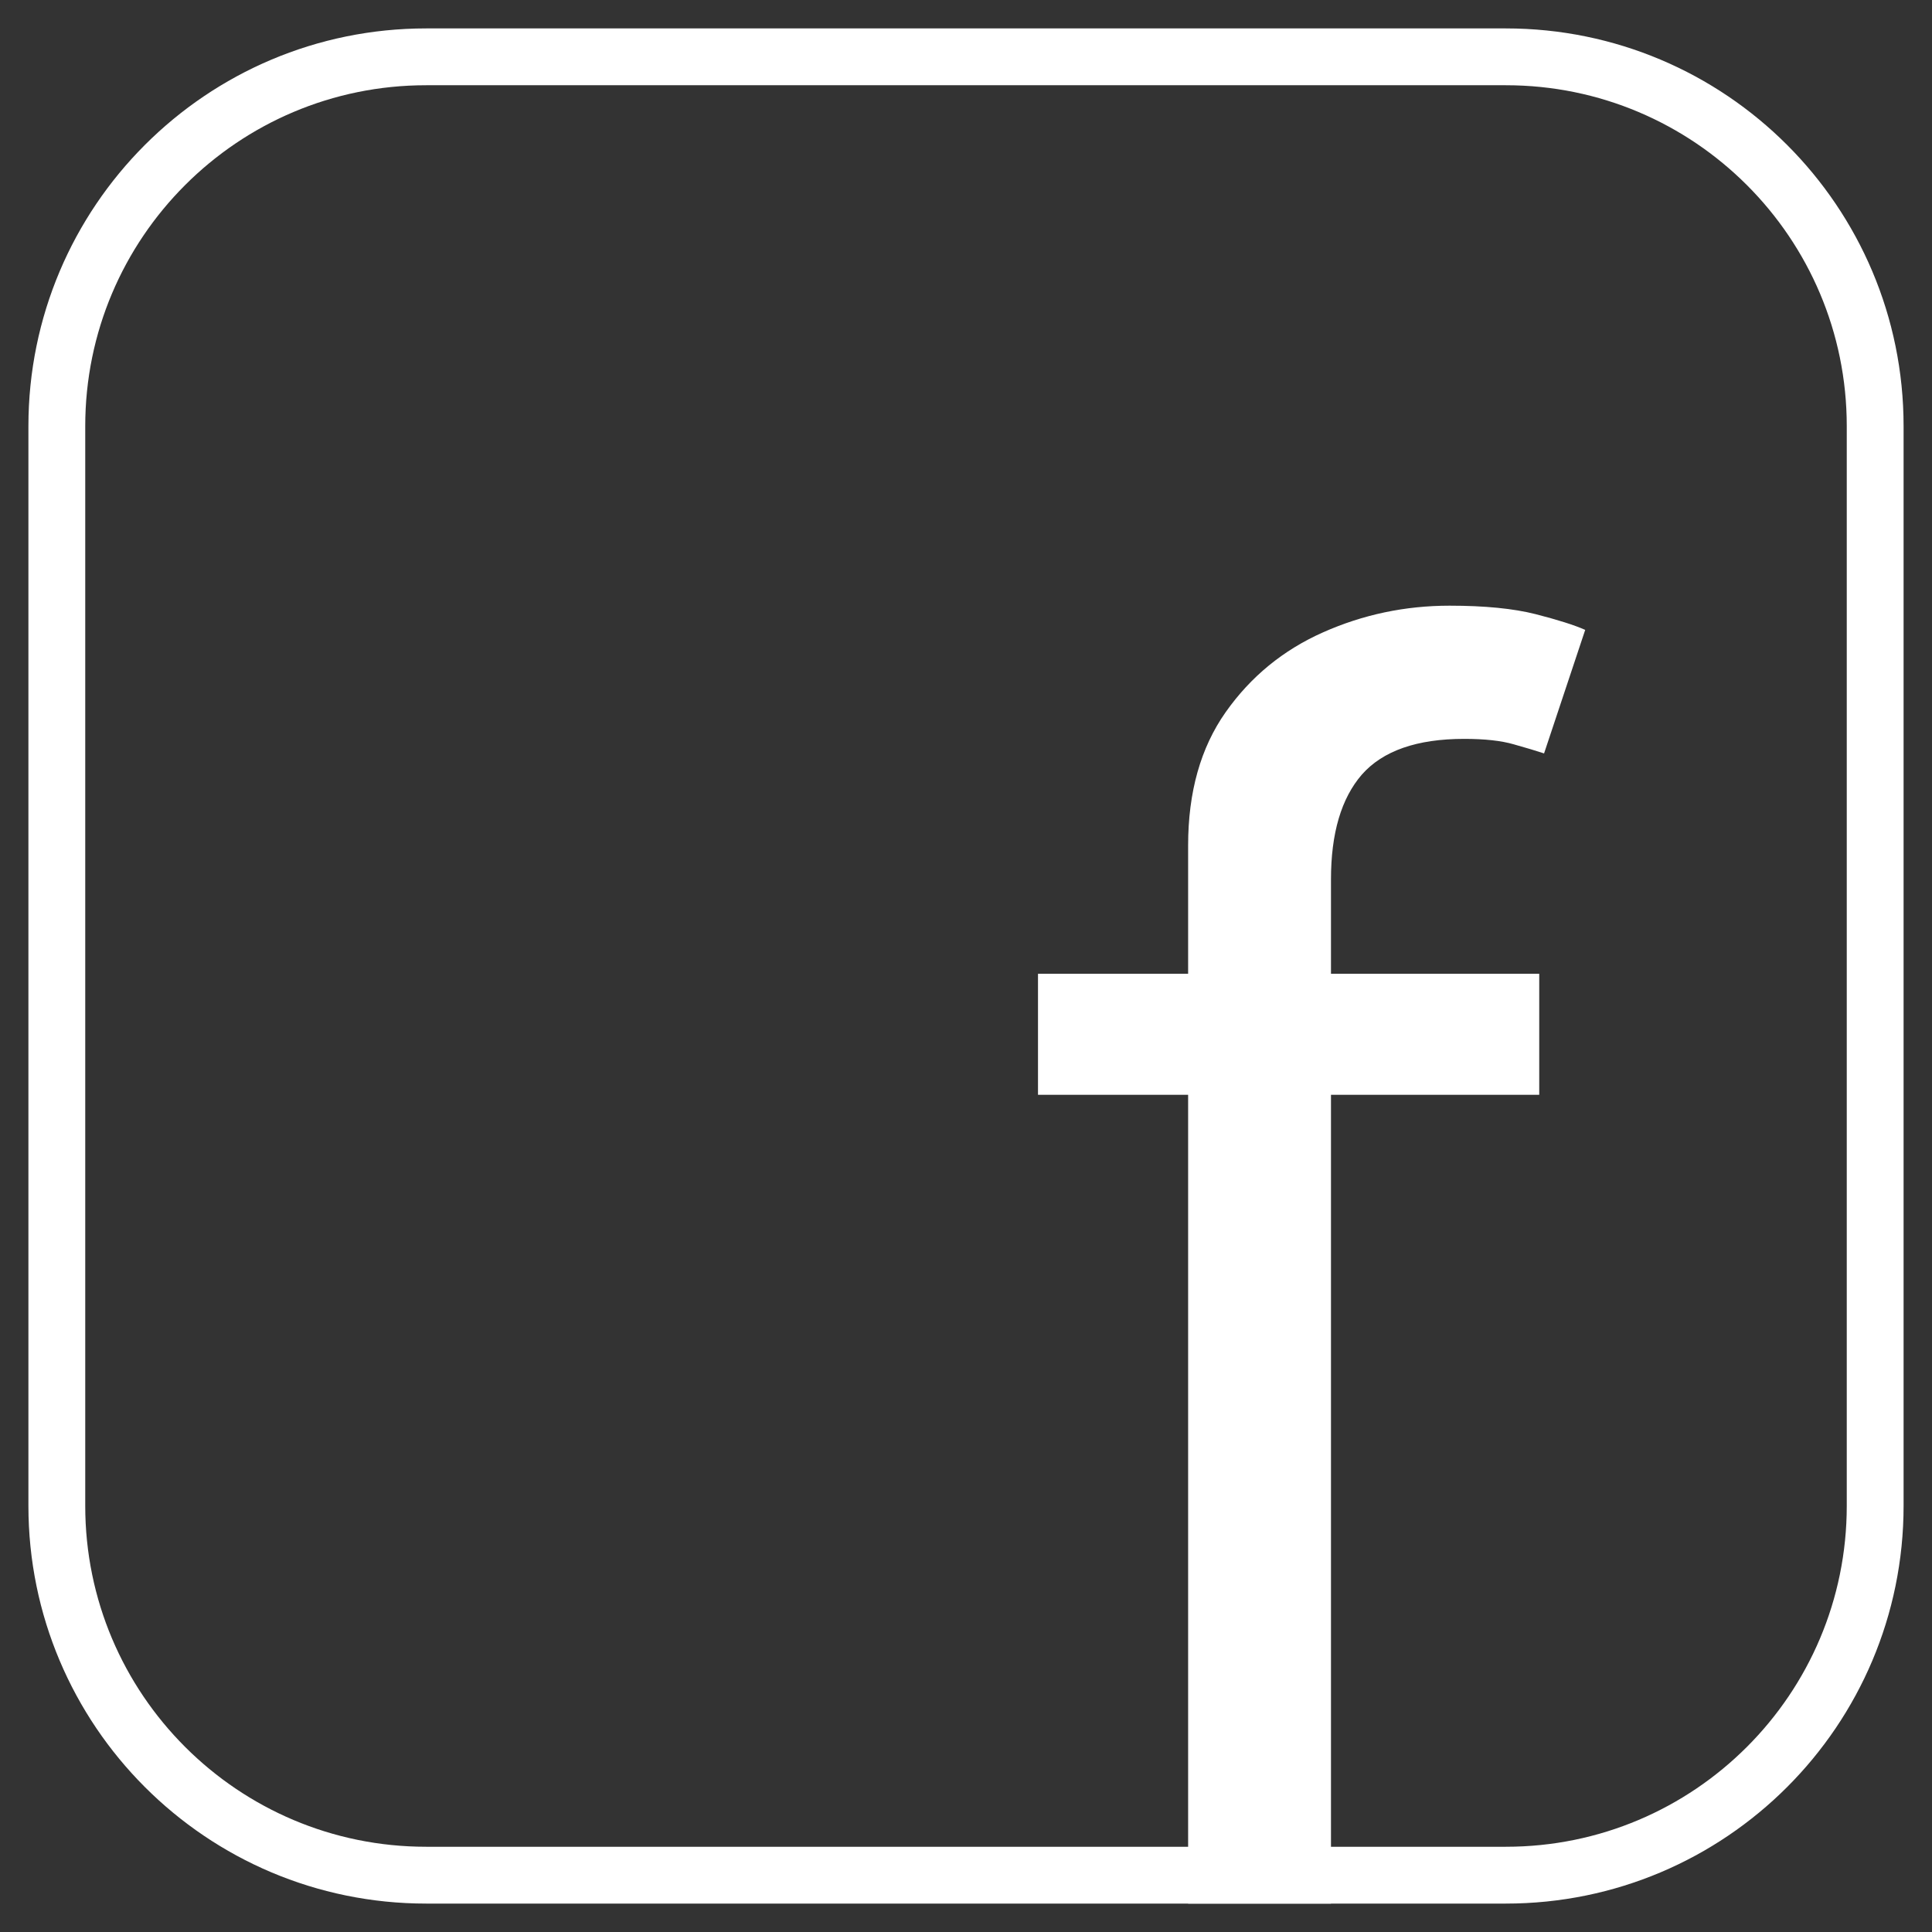 <svg width="34" height="34" viewBox="0 0 34 34" fill="none" xmlns="http://www.w3.org/2000/svg">
<rect x="0" y="0" width="34" height="34" fill="#333333" stroke="none"/>
<path d="M26.5 1H7.5C3.91 1 1 3.91 1 7.5V26.5C1 30.09 3.91 33 7.5 33H26.5C30.09 33 33 30.09 33 26.5V7.5C33 3.91 30.09 1 26.5 1Z" stroke="white"/>
<path d="M27.088 17.137V19.267H18.267V17.137H27.088ZM20.909 33.5V14.878C20.909 13.94 21.129 13.159 21.569 12.534C22.009 11.909 22.581 11.44 23.284 11.128C23.988 10.815 24.73 10.659 25.511 10.659C26.129 10.659 26.633 10.709 27.024 10.808C27.414 10.908 27.706 11 27.897 11.085L27.173 13.259C27.045 13.216 26.867 13.163 26.64 13.099C26.42 13.035 26.129 13.003 25.767 13.003C24.936 13.003 24.335 13.213 23.966 13.632C23.604 14.05 23.423 14.665 23.423 15.475V33.5H20.909Z" fill="white"/>
</svg>
